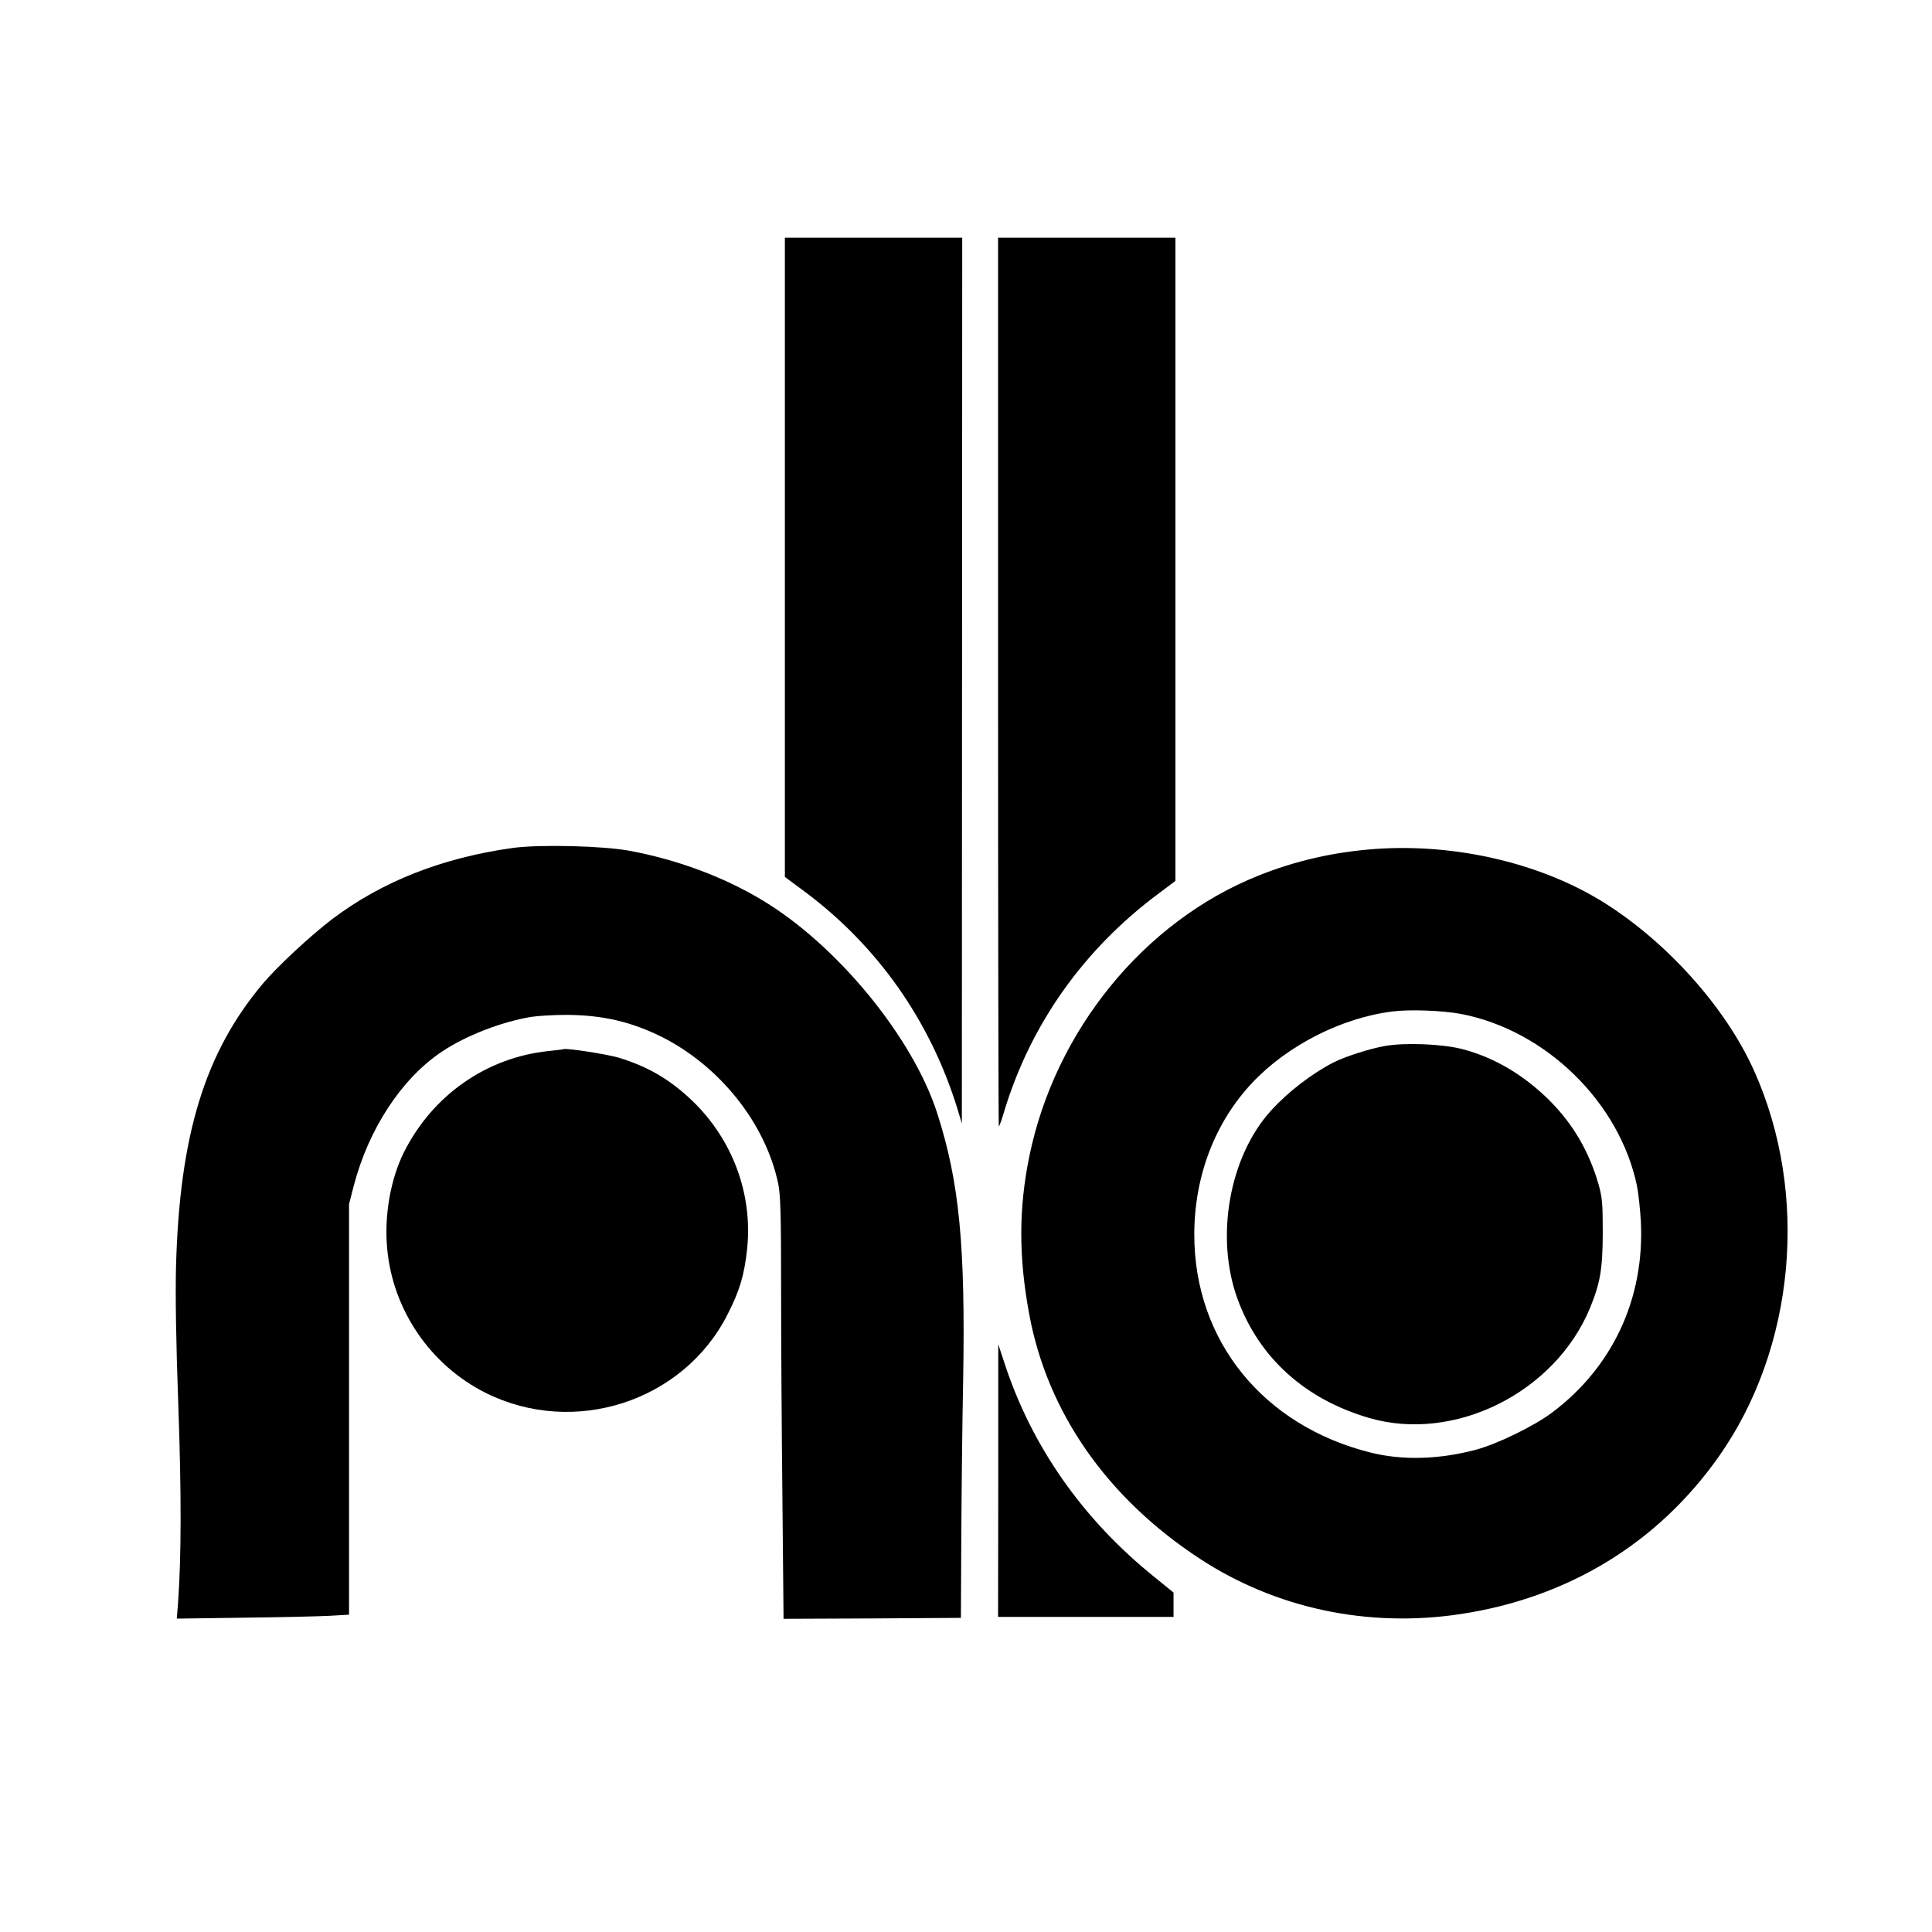 <?xml version="1.0" standalone="no"?>
<!DOCTYPE svg PUBLIC "-//W3C//DTD SVG 20010904//EN"
 "http://www.w3.org/TR/2001/REC-SVG-20010904/DTD/svg10.dtd">
<svg version="1.0" xmlns="http://www.w3.org/2000/svg"
 width="1024pt" height="1024pt" viewBox="0 0 1024 1024"
 preserveAspectRatio="xMidYMid meet">
<g transform="translate(0,1024) scale(0.1,-0.1)"
fill="#000000" stroke="none">
<path d="M4160 7286 l0 -1694 108 -80 c384 -287 662 -682 806 -1147 l24 -80 1
2348 1 2347 -470 0 -470 0 0 -1694z"/>
<path d="M5290 6625 c0 -1295 2 -2355 4 -2355 3 0 17 39 31 88 140 456 419
850 813 1144 l92 69 0 1704 0 1705 -470 0 -470 0 0 -2355z"/>
<path d="M2720 5746 c-375 -52 -694 -177 -960 -378 -114 -87 -290 -250 -368
-343 -306 -364 -440 -801 -459 -1495 -4 -153 0 -409 12 -735 17 -475 16 -805
-1 -1047 l-7 -87 354 5 c195 2 400 7 457 10 l102 6 0 1088 0 1088 25 97 c79
302 253 568 467 711 127 85 313 157 471 184 38 6 123 11 190 11 192 -1 346
-37 509 -119 308 -157 547 -460 613 -777 12 -61 15 -161 15 -552 0 -263 3
-765 7 -1116 l6 -637 470 2 470 3 2 405 c1 223 5 610 10 860 12 706 -20 1042
-136 1405 -129 406 -534 899 -934 1137 -204 122 -450 213 -700 259 -141 26
-474 34 -615 15z"/>
<path d="M7285 5740 c-215 -16 -418 -62 -615 -141 -606 -242 -1079 -822 -1215
-1491 -56 -276 -56 -531 0 -833 96 -521 413 -975 905 -1297 402 -263 890 -367
1381 -293 569 86 1043 374 1367 832 407 575 483 1393 189 2048 -150 334 -460
681 -797 892 -335 209 -787 314 -1215 283z m458 -874 c449 -86 840 -467 933
-910 8 -39 17 -124 21 -191 20 -407 -149 -771 -472 -1013 -97 -72 -290 -166
-403 -196 -196 -52 -389 -57 -557 -15 -570 142 -935 593 -935 1155 0 309 109
595 308 806 187 198 474 344 743 377 91 12 265 5 362 -13z"/>
<path d="M7340 4696 c-84 -15 -210 -56 -272 -87 -113 -58 -240 -155 -330 -254
-223 -244 -299 -674 -178 -1002 114 -310 357 -529 695 -628 453 -133 988 134
1173 584 54 132 66 204 67 396 0 159 -3 189 -23 260 -51 175 -136 320 -263
446 -136 134 -291 225 -460 269 -107 27 -302 35 -409 16z"/>
<path d="M2905 4669 c-328 -35 -612 -234 -764 -536 -71 -142 -105 -336 -89
-509 29 -327 229 -620 523 -767 468 -233 1047 -46 1281 416 65 127 89 209 104
348 30 291 -77 579 -291 785 -119 113 -233 180 -389 228 -65 19 -285 53 -294
45 0 -1 -37 -5 -81 -10z"/>
<path d="M5291 2393 l-1 -723 465 0 465 0 0 65 0 64 -102 83 c-379 305 -650
692 -794 1133 l-33 100 0 -722z"/>
</g>
</svg>

